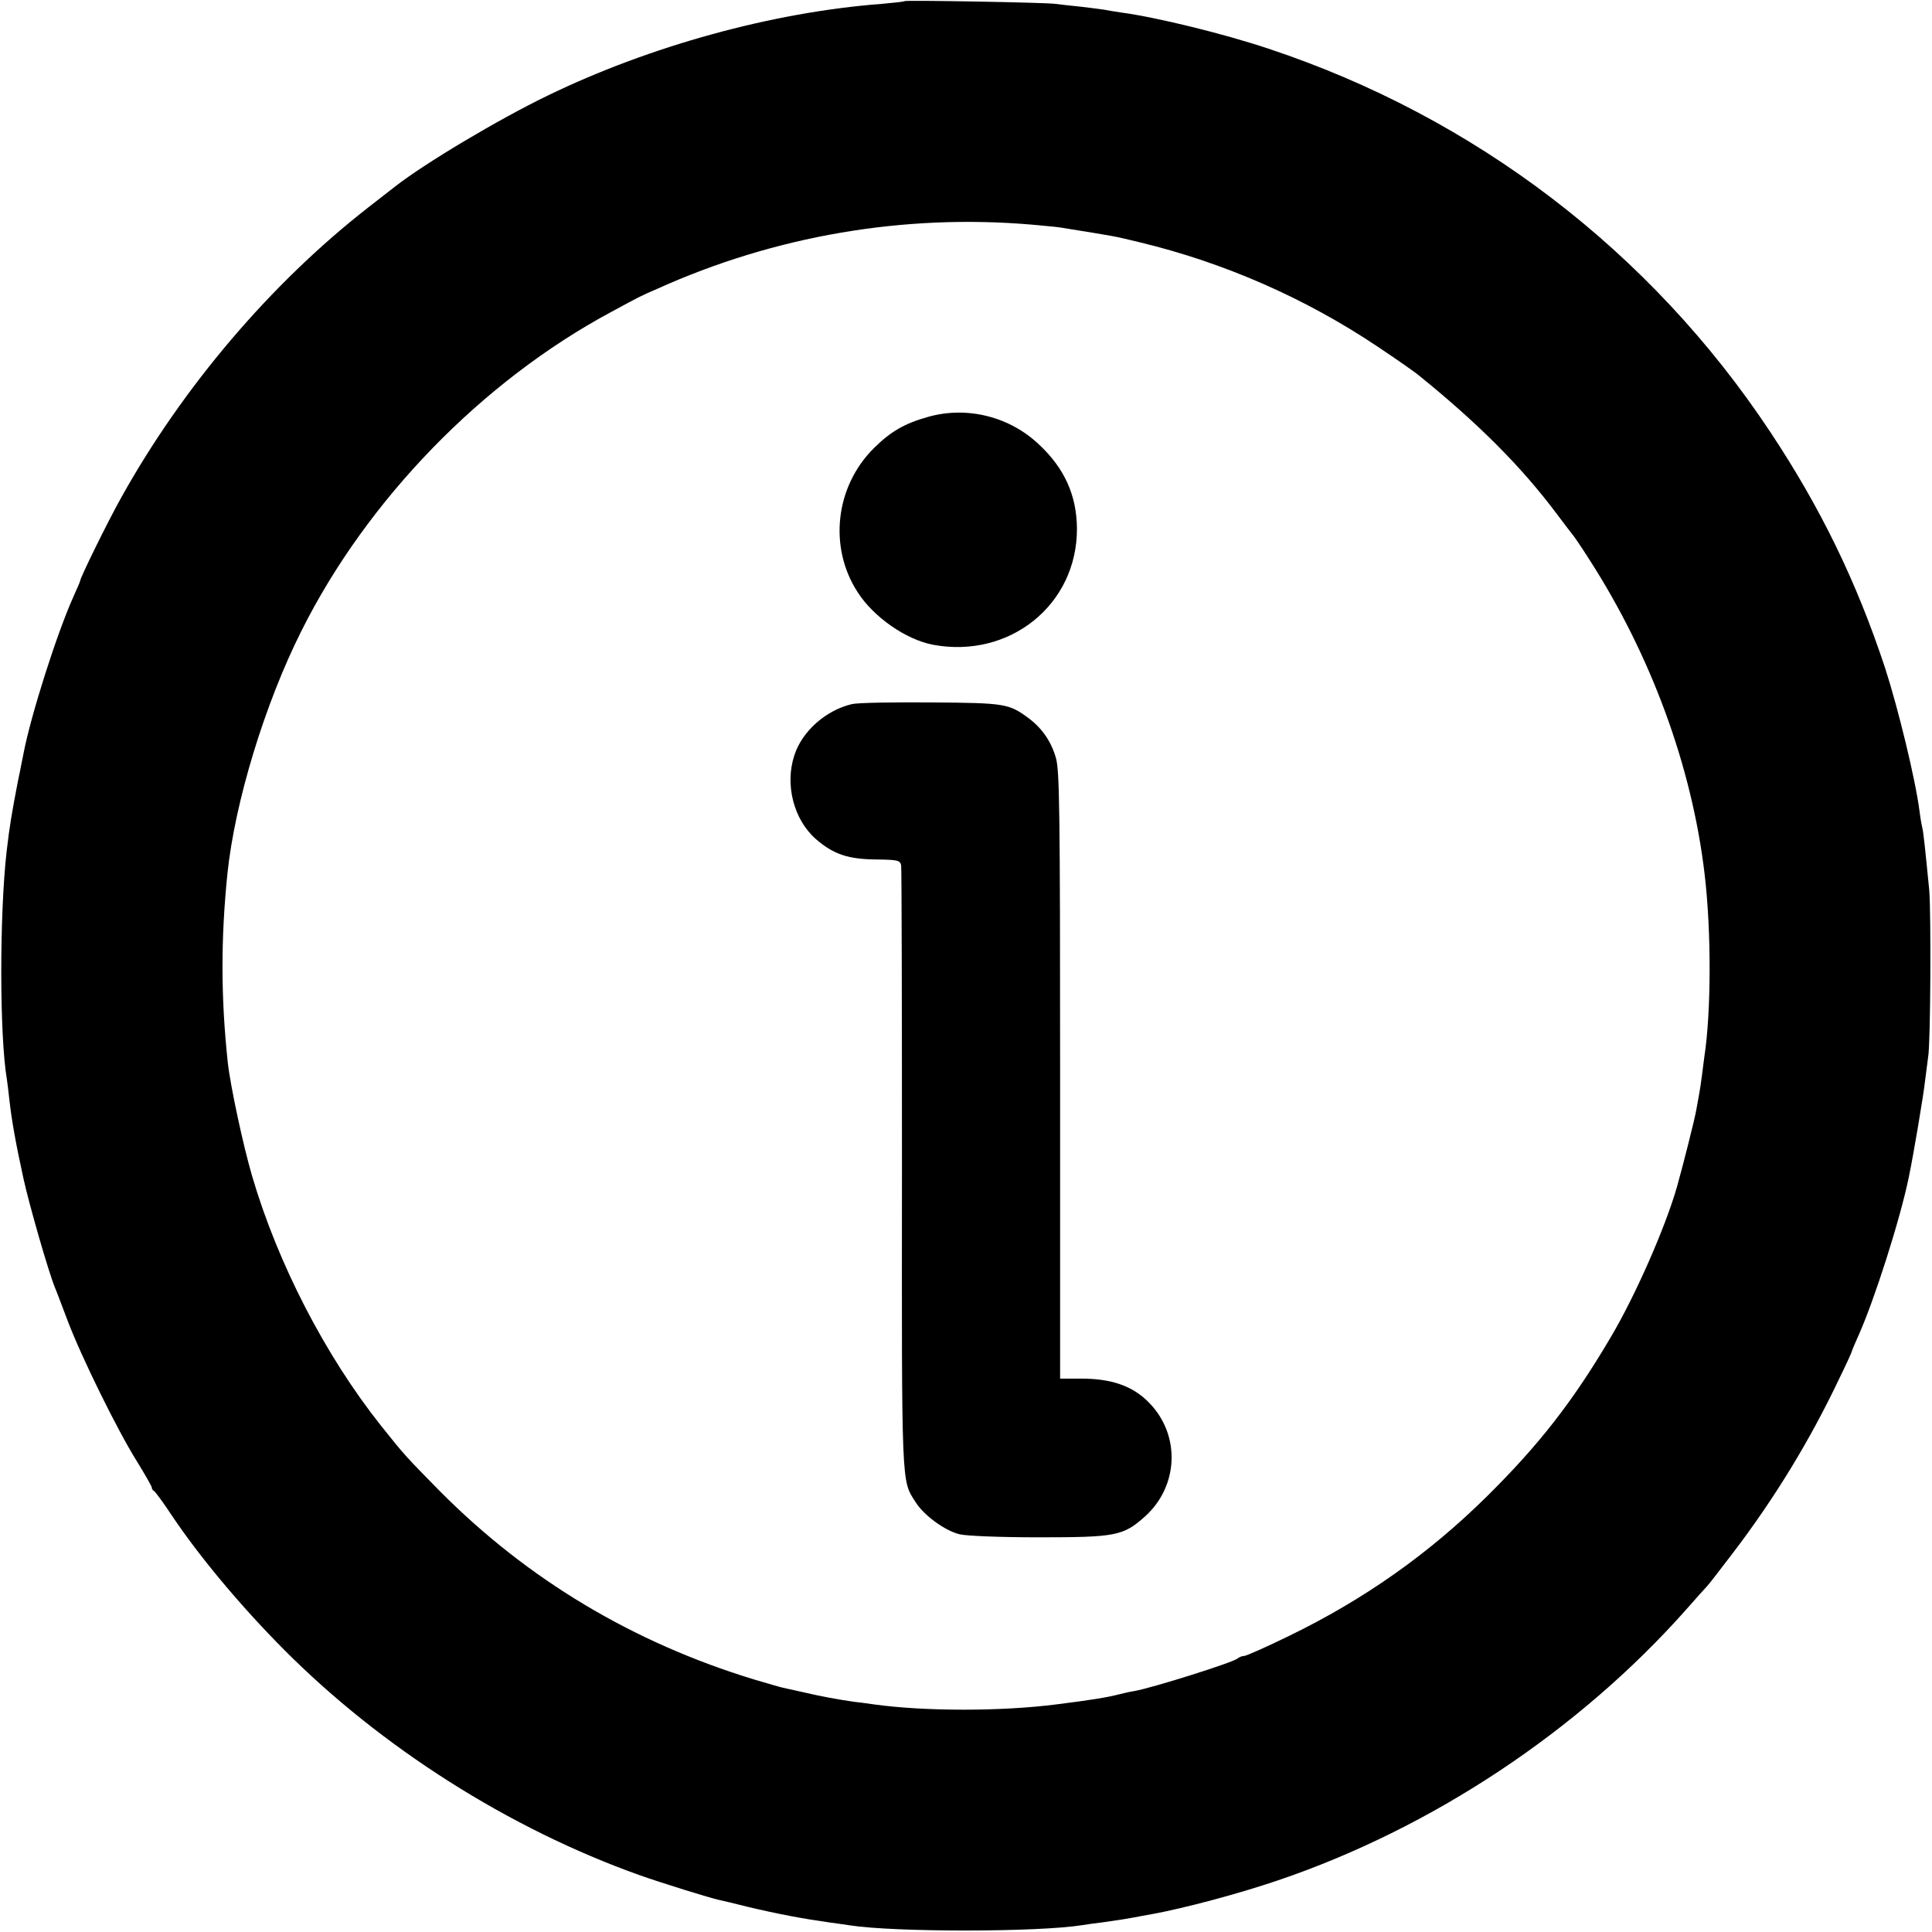 <?xml version="1.0" standalone="no"?>
<!DOCTYPE svg PUBLIC "-//W3C//DTD SVG 20010904//EN"
 "http://www.w3.org/TR/2001/REC-SVG-20010904/DTD/svg10.dtd">
<svg version="1.0" xmlns="http://www.w3.org/2000/svg"
 width="700pt" height="700pt" viewBox="0 0 700 700"
 preserveAspectRatio="xMidYMid meet">
<g transform="translate(0,700) scale(0.1,-0.1)"
fill="#000000" stroke="none">
<path d="M3278 6996 c-1 -2 -39 -6 -83 -10 -396 -30 -841 -153 -1210 -332
-180 -87 -448 -247 -555 -331 -8 -6 -51 -40 -95 -74 -353 -275 -673 -651 -897
-1054 -48 -86 -148 -289 -148 -301 0 -2 -11 -27 -24 -56 -60 -133 -155 -432
-181 -569 -3 -13 -11 -58 -20 -99 -22 -115 -30 -160 -41 -255 -26 -230 -26
-667 1 -826 2 -13 6 -46 9 -74 9 -78 22 -152 51 -285 21 -96 91 -339 114 -395
5 -11 25 -65 46 -120 50 -132 181 -398 250 -508 30 -49 55 -92 55 -97 0 -4 3
-10 8 -12 4 -2 33 -41 64 -88 99 -148 249 -328 406 -486 355 -357 818 -650
1289 -818 76 -27 259 -84 289 -90 10 -2 57 -13 104 -25 109 -26 200 -43 299
-57 25 -3 57 -8 71 -10 163 -25 682 -25 842 1 13 2 46 7 73 10 71 10 87 13
115 18 14 3 43 8 65 12 115 21 311 73 455 122 558 189 1090 542 1480 982 36
41 70 79 76 85 6 6 48 61 94 121 150 197 277 405 383 628 26 53 47 99 47 102
0 2 11 28 24 57 57 127 151 421 182 573 17 81 54 301 59 350 4 33 9 71 11 85
9 46 11 524 4 605 -15 153 -21 210 -25 225 -2 8 -7 35 -10 60 -15 117 -78 375
-125 520 -103 312 -234 581 -416 855 -434 655 -1071 1141 -1819 1389 -162 54
-406 114 -535 131 -19 3 -46 7 -60 10 -13 2 -52 7 -86 11 -33 3 -74 8 -90 10
-32 5 -540 14 -546 10z m462 -810 c42 -4 87 -8 100 -10 216 -35 185 -29 290
-54 307 -74 600 -203 860 -377 69 -46 138 -94 153 -107 215 -174 370 -330 496
-498 31 -41 58 -77 61 -80 3 -3 29 -41 57 -85 225 -349 373 -752 419 -1141 25
-210 24 -502 -1 -664 -2 -14 -6 -45 -9 -70 -3 -25 -8 -55 -10 -66 -2 -12 -7
-37 -10 -55 -4 -27 -49 -205 -70 -279 -42 -147 -151 -395 -240 -545 -136 -231
-259 -389 -447 -575 -211 -209 -445 -374 -716 -506 -84 -41 -158 -74 -166 -74
-7 0 -17 -4 -23 -9 -15 -14 -307 -106 -374 -118 -14 -2 -41 -8 -60 -13 -39
-10 -100 -20 -220 -35 -200 -26 -482 -26 -666 0 -27 4 -58 8 -69 9 -56 8 -123
20 -190 36 -27 6 -58 13 -68 15 -10 2 -57 16 -105 30 -439 134 -820 362 -1137
681 -125 127 -129 131 -215 239 -201 253 -373 586 -466 902 -33 112 -80 331
-89 416 -25 236 -25 446 -1 682 27 259 135 614 268 879 238 476 655 905 1123
1156 109 59 103 56 165 83 427 193 896 273 1360 233z"/>
<path d="M3364 5490 c-86 -24 -137 -53 -199 -115 -139 -139 -163 -358 -58
-520 58 -91 175 -172 273 -191 278 -52 523 145 522 421 -1 119 -44 217 -137
304 -107 102 -261 140 -401 101z"/>
<path d="M3087 4449 c-94 -22 -181 -98 -209 -186 -35 -106 -2 -233 78 -303 63
-55 117 -73 217 -74 80 -1 88 -3 92 -21 2 -11 3 -509 3 -1106 -1 -1159 -2
-1121 49 -1201 30 -48 106 -104 160 -117 24 -6 147 -11 286 -11 280 0 307 5
386 76 121 109 129 293 16 410 -59 62 -138 90 -253 89 l-71 0 0 1097 c0 954
-2 1105 -15 1151 -17 60 -50 108 -98 144 -73 54 -85 56 -353 58 -137 1 -267
-1 -288 -6z"/>
</g>
</svg>
